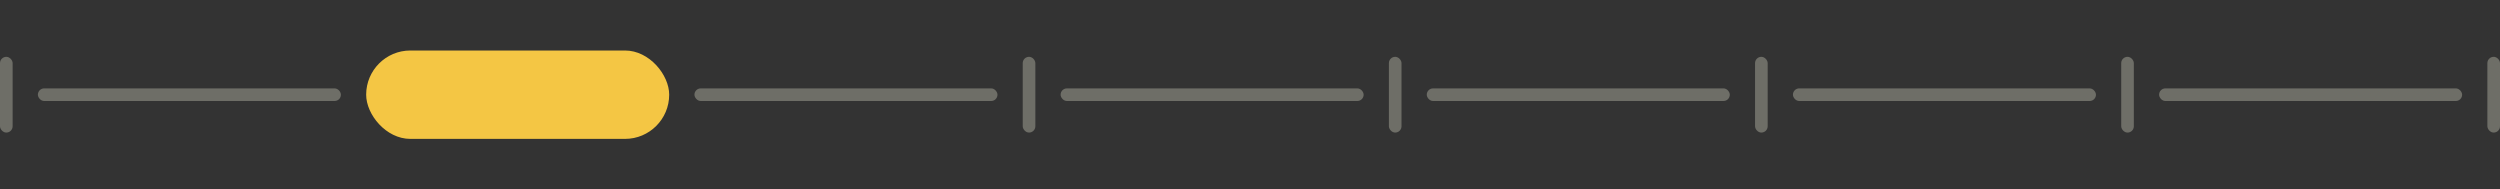 <svg width="198" height="15" viewBox="0 0 198 15" fill="none" xmlns="http://www.w3.org/2000/svg">
<rect x="0" y="0" width="198" height="15" fill="#333333" stroke="none"/>
<rect opacity="0.3" y="4.5" width="1" height="6" rx="0.5" fill="#F9F6E0"/>
<rect opacity="0.3" x="3" y="7" width="24" height="1" rx="0.5" fill="#F9F6E0"/>
<rect x="29" y="4" width="24" height="7" rx="3.5" fill="#F4C644"/>
<rect opacity="0.3" x="55" y="7" width="24" height="1" rx="0.5" fill="#F9F6E0"/>
<rect opacity="0.3" x="81" y="4.5" width="1" height="6" rx="0.5" fill="#F9F6E0"/>
<rect opacity="0.3" x="84" y="7" width="24" height="1" rx="0.5" fill="#F9F6E0"/>
<rect opacity="0.3" x="110" y="4.5" width="1" height="6" rx="0.5" fill="#F9F6E0"/>
<rect opacity="0.3" x="113" y="7" width="24" height="1" rx="0.5" fill="#F9F6E0"/>
<rect opacity="0.3" x="139" y="4.5" width="1" height="6" rx="0.5" fill="#F9F6E0"/>
<rect opacity="0.3" x="142" y="7" width="24" height="1" rx="0.5" fill="#F9F6E0"/>
<rect opacity="0.3" x="168" y="4.5" width="1" height="6" rx="0.5" fill="#F9F6E0"/>
<rect opacity="0.3" x="171" y="7" width="24" height="1" rx="0.5" fill="#F9F6E0"/>
<rect opacity="0.3" x="197" y="4.5" width="1" height="6" rx="0.5" fill="#F9F6E0"/>
</svg>
